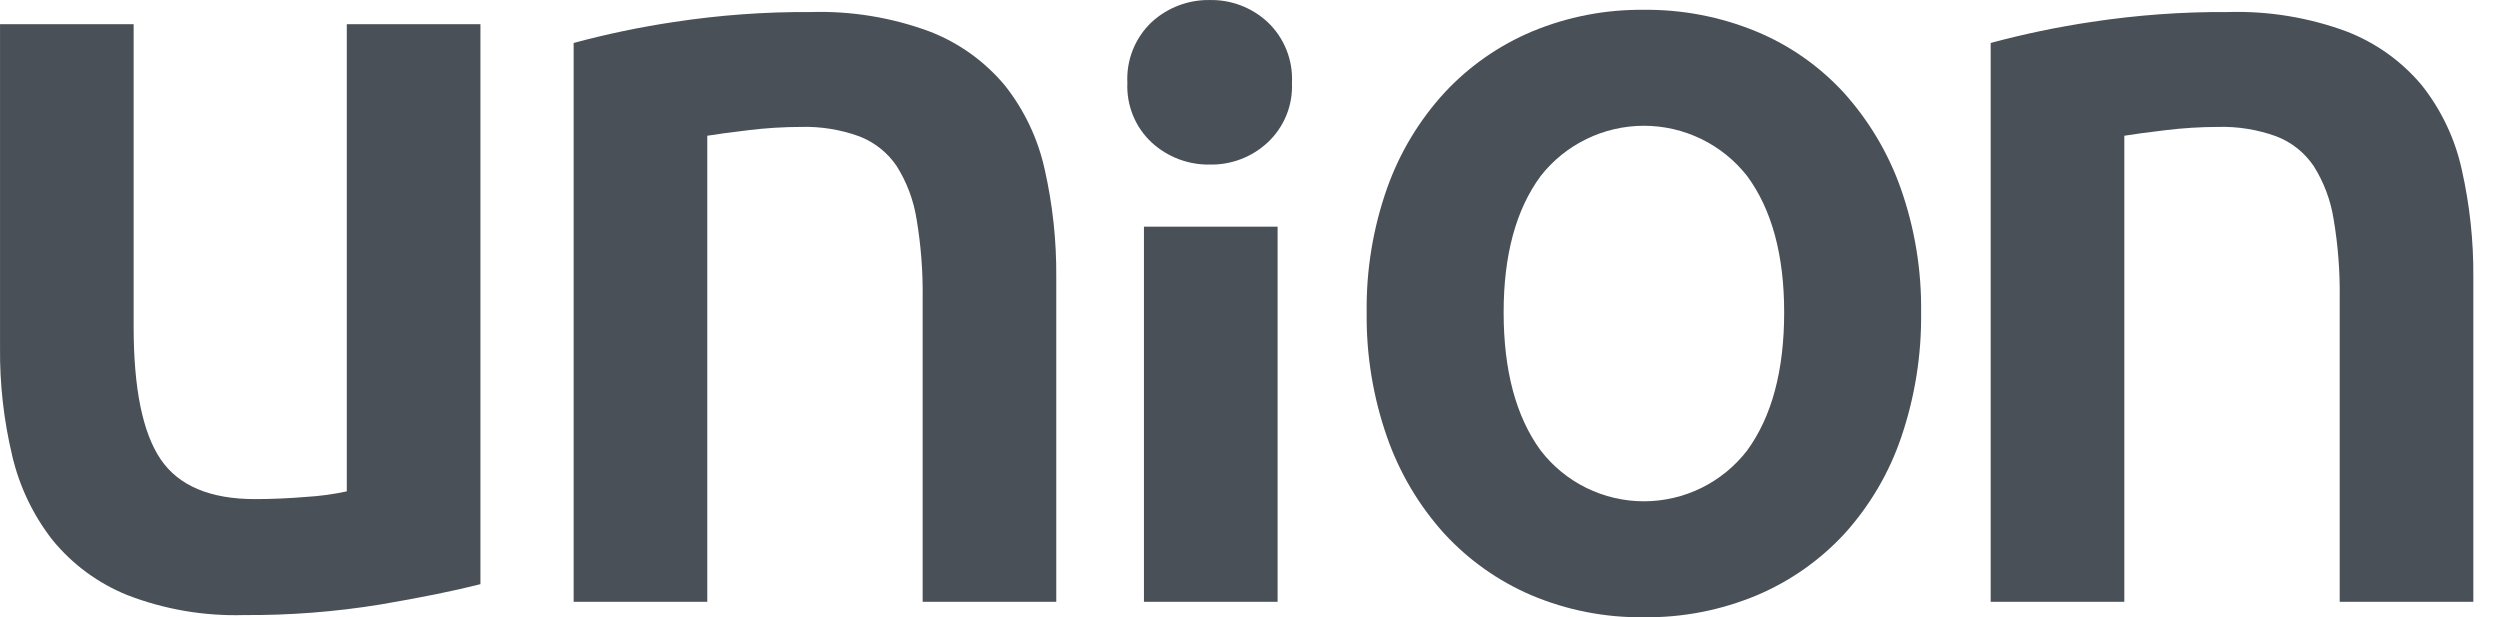 <svg width="81" height="20" viewBox="0 0 81 20" fill="none" xmlns="http://www.w3.org/2000/svg">
<path d="M15.566 18.927C14.731 19.141 13.645 19.361 12.31 19.588C10.855 19.824 9.383 19.938 7.909 19.928C6.62 19.966 5.337 19.748 4.133 19.284C3.184 18.903 2.347 18.287 1.7 17.495C1.071 16.689 0.625 15.754 0.394 14.758C0.122 13.615 -0.01 12.444 0.001 11.269V0.784H4.33V10.589C4.33 12.592 4.623 14.024 5.207 14.883C5.791 15.742 6.811 16.171 8.267 16.171C8.791 16.171 9.346 16.147 9.931 16.099C10.37 16.073 10.806 16.013 11.236 15.92V0.784H15.566L15.566 18.927Z" fill="#495058"/>
<path d="M18.586 1.392C19.657 1.103 20.745 0.876 21.842 0.712C23.311 0.488 24.794 0.38 26.28 0.39C27.584 0.352 28.884 0.565 30.108 1.016C31.062 1.382 31.905 1.986 32.559 2.77C33.19 3.567 33.63 4.497 33.848 5.489C34.107 6.634 34.233 7.805 34.223 8.978V19.498H29.894V9.658C29.905 8.801 29.839 7.944 29.697 7.099C29.601 6.489 29.382 5.905 29.053 5.382C28.756 4.942 28.331 4.605 27.836 4.416C27.234 4.198 26.597 4.095 25.957 4.112C25.383 4.113 24.81 4.149 24.24 4.219C23.643 4.291 23.202 4.35 22.916 4.398V19.498H18.586V1.392Z" fill="#495058"/>
<path d="M41.859 2.684C41.876 3.044 41.814 3.404 41.678 3.737C41.542 4.071 41.335 4.371 41.071 4.617C40.566 5.086 39.9 5.343 39.211 5.332C38.51 5.347 37.83 5.091 37.314 4.617C37.05 4.371 36.843 4.071 36.708 3.737C36.572 3.404 36.51 3.044 36.527 2.684C36.508 2.319 36.568 1.954 36.704 1.614C36.84 1.274 37.048 0.968 37.314 0.716C37.831 0.242 38.51 -0.014 39.211 0.001C39.9 -0.009 40.566 0.247 41.071 0.716C41.337 0.968 41.545 1.274 41.681 1.614C41.817 1.953 41.878 2.319 41.859 2.684ZM41.394 19.498H37.064V7.343H41.394L41.394 19.498Z" fill="#495058"/>
<path d="M62.244 10.123C62.261 11.497 62.043 12.865 61.6 14.166C61.209 15.317 60.588 16.376 59.774 17.279C58.98 18.143 58.01 18.826 56.93 19.283C55.769 19.77 54.521 20.014 53.262 19.999C52.009 20.015 50.766 19.772 49.612 19.283C48.538 18.823 47.575 18.14 46.785 17.279C45.97 16.374 45.344 15.316 44.942 14.166C44.487 12.867 44.263 11.499 44.28 10.123C44.262 8.752 44.486 7.389 44.942 6.097C45.348 4.951 45.981 3.898 46.803 3.002C47.599 2.145 48.569 1.468 49.648 1.016C50.793 0.541 52.023 0.304 53.262 0.318C54.507 0.305 55.742 0.542 56.894 1.016C57.976 1.462 58.947 2.14 59.738 3.002C60.55 3.902 61.177 4.954 61.582 6.097C62.038 7.389 62.262 8.752 62.244 10.123ZM57.807 10.123C57.807 8.262 57.407 6.789 56.608 5.704C56.21 5.196 55.702 4.786 55.123 4.504C54.543 4.222 53.907 4.075 53.262 4.075C52.617 4.075 51.981 4.222 51.402 4.504C50.822 4.786 50.314 5.196 49.917 5.704C49.117 6.789 48.717 8.262 48.718 10.123C48.718 12.008 49.117 13.498 49.917 14.595C50.311 15.108 50.818 15.522 51.398 15.808C51.978 16.093 52.616 16.242 53.262 16.242C53.909 16.242 54.546 16.093 55.127 15.808C55.706 15.522 56.213 15.108 56.608 14.595C57.407 13.498 57.807 12.007 57.807 10.123Z" fill="#495058"/>
<path d="M64.498 1.392C65.57 1.103 66.657 0.876 67.755 0.712C69.223 0.488 70.707 0.38 72.192 0.39C73.496 0.352 74.796 0.565 76.02 1.016C76.974 1.382 77.818 1.985 78.472 2.77C79.102 3.567 79.542 4.497 79.76 5.489C80.019 6.634 80.145 7.805 80.136 8.978V19.498H75.806V9.658C75.818 8.801 75.752 7.944 75.609 7.099C75.513 6.489 75.294 5.905 74.965 5.382C74.668 4.942 74.244 4.605 73.748 4.416C73.147 4.198 72.51 4.095 71.87 4.112C71.296 4.113 70.722 4.149 70.152 4.219C69.555 4.291 69.114 4.35 68.828 4.398V19.498H64.498V1.392Z" fill="#495058"/>
</svg>
